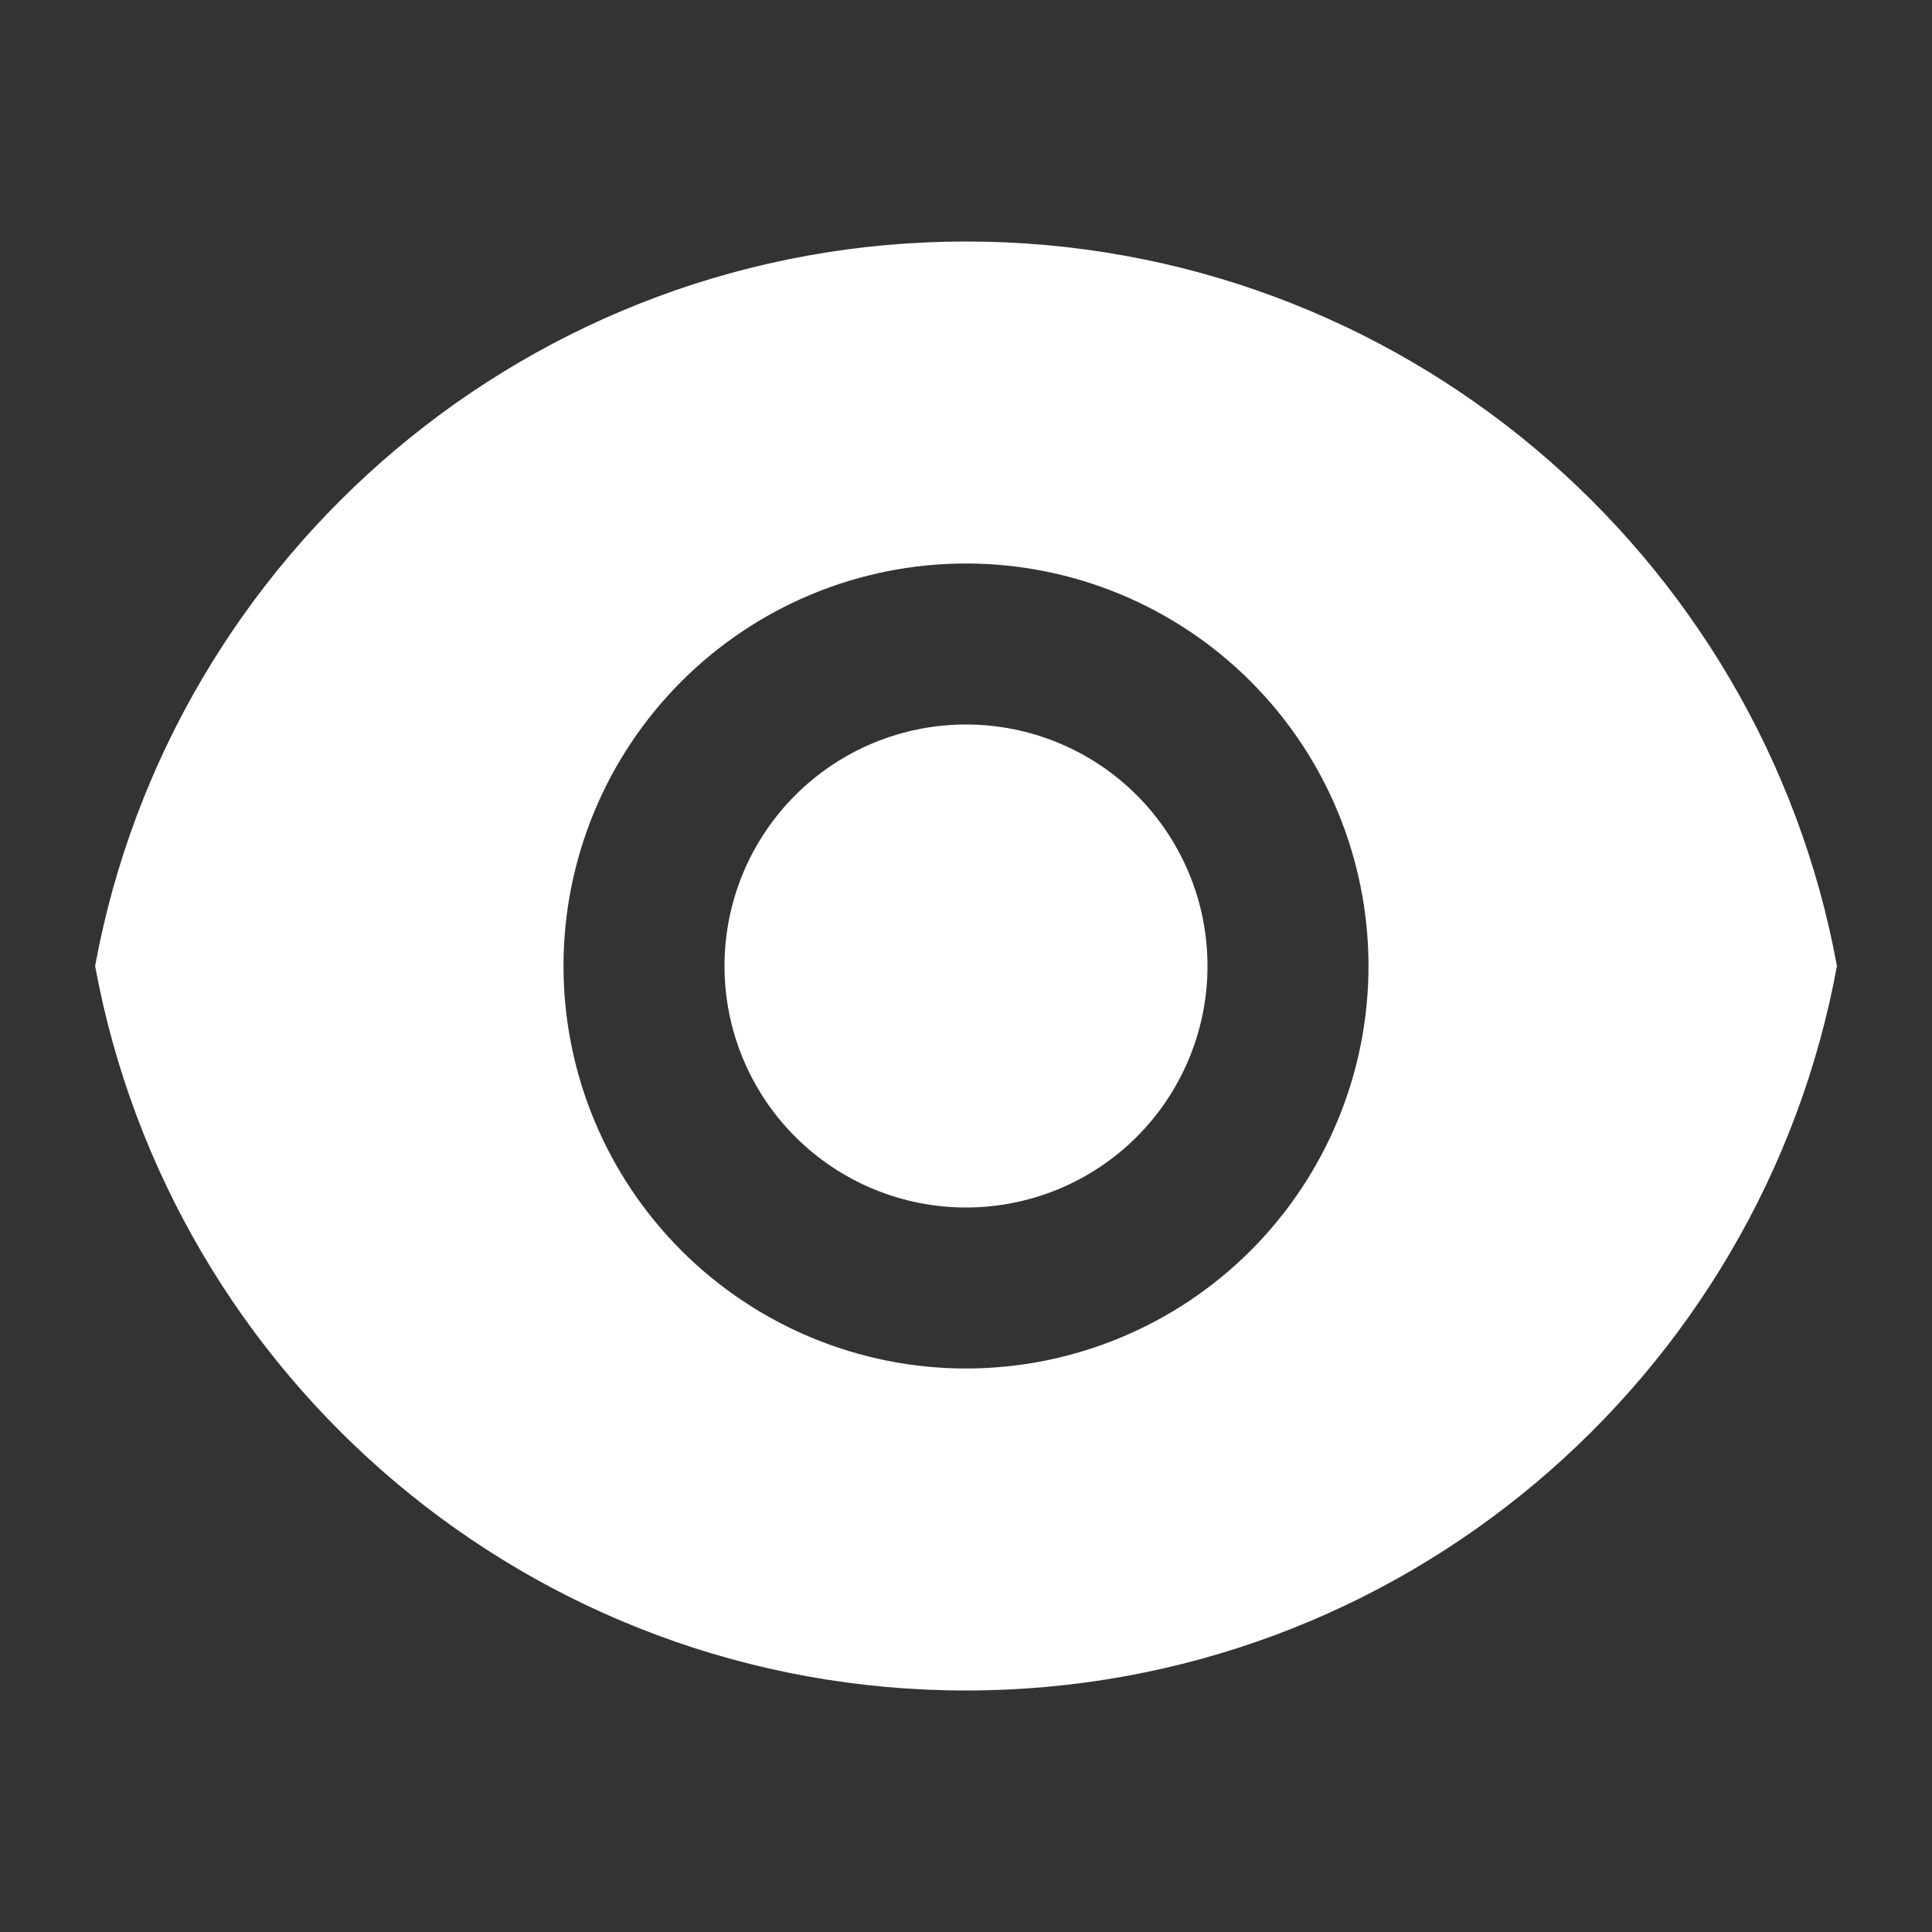 <svg xmlns="http://www.w3.org/2000/svg" width="30" height="30" viewBox="0 0 30 30" fill="none"><rect x="0" y="0" width="30" height="30" fill="#333333" stroke="none"/><path d="M1.477 15C2.652 8.6 8.26 3.75 15 3.75C21.74 3.75 27.348 8.6 28.524 15C27.349 21.4 21.74 26.25 15 26.25C8.26 26.25 2.653 21.4 1.477 15ZM15 21.25C16.658 21.25 18.248 20.591 19.42 19.419C20.592 18.247 21.25 16.658 21.25 15C21.25 13.342 20.592 11.753 19.42 10.581C18.248 9.408 16.658 8.75 15 8.75C13.343 8.75 11.753 9.408 10.581 10.581C9.409 11.753 8.75 13.342 8.75 15C8.75 16.658 9.409 18.247 10.581 19.419C11.753 20.591 13.343 21.25 15 21.25ZM15 18.75C14.006 18.75 13.052 18.355 12.349 17.652C11.645 16.948 11.25 15.995 11.25 15C11.25 14.005 11.645 13.052 12.349 12.348C13.052 11.645 14.006 11.25 15 11.25C15.995 11.25 16.949 11.645 17.652 12.348C18.355 13.052 18.75 14.005 18.75 15C18.75 15.995 18.355 16.948 17.652 17.652C16.949 18.355 15.995 18.75 15 18.75Z" fill="white"></path></svg>